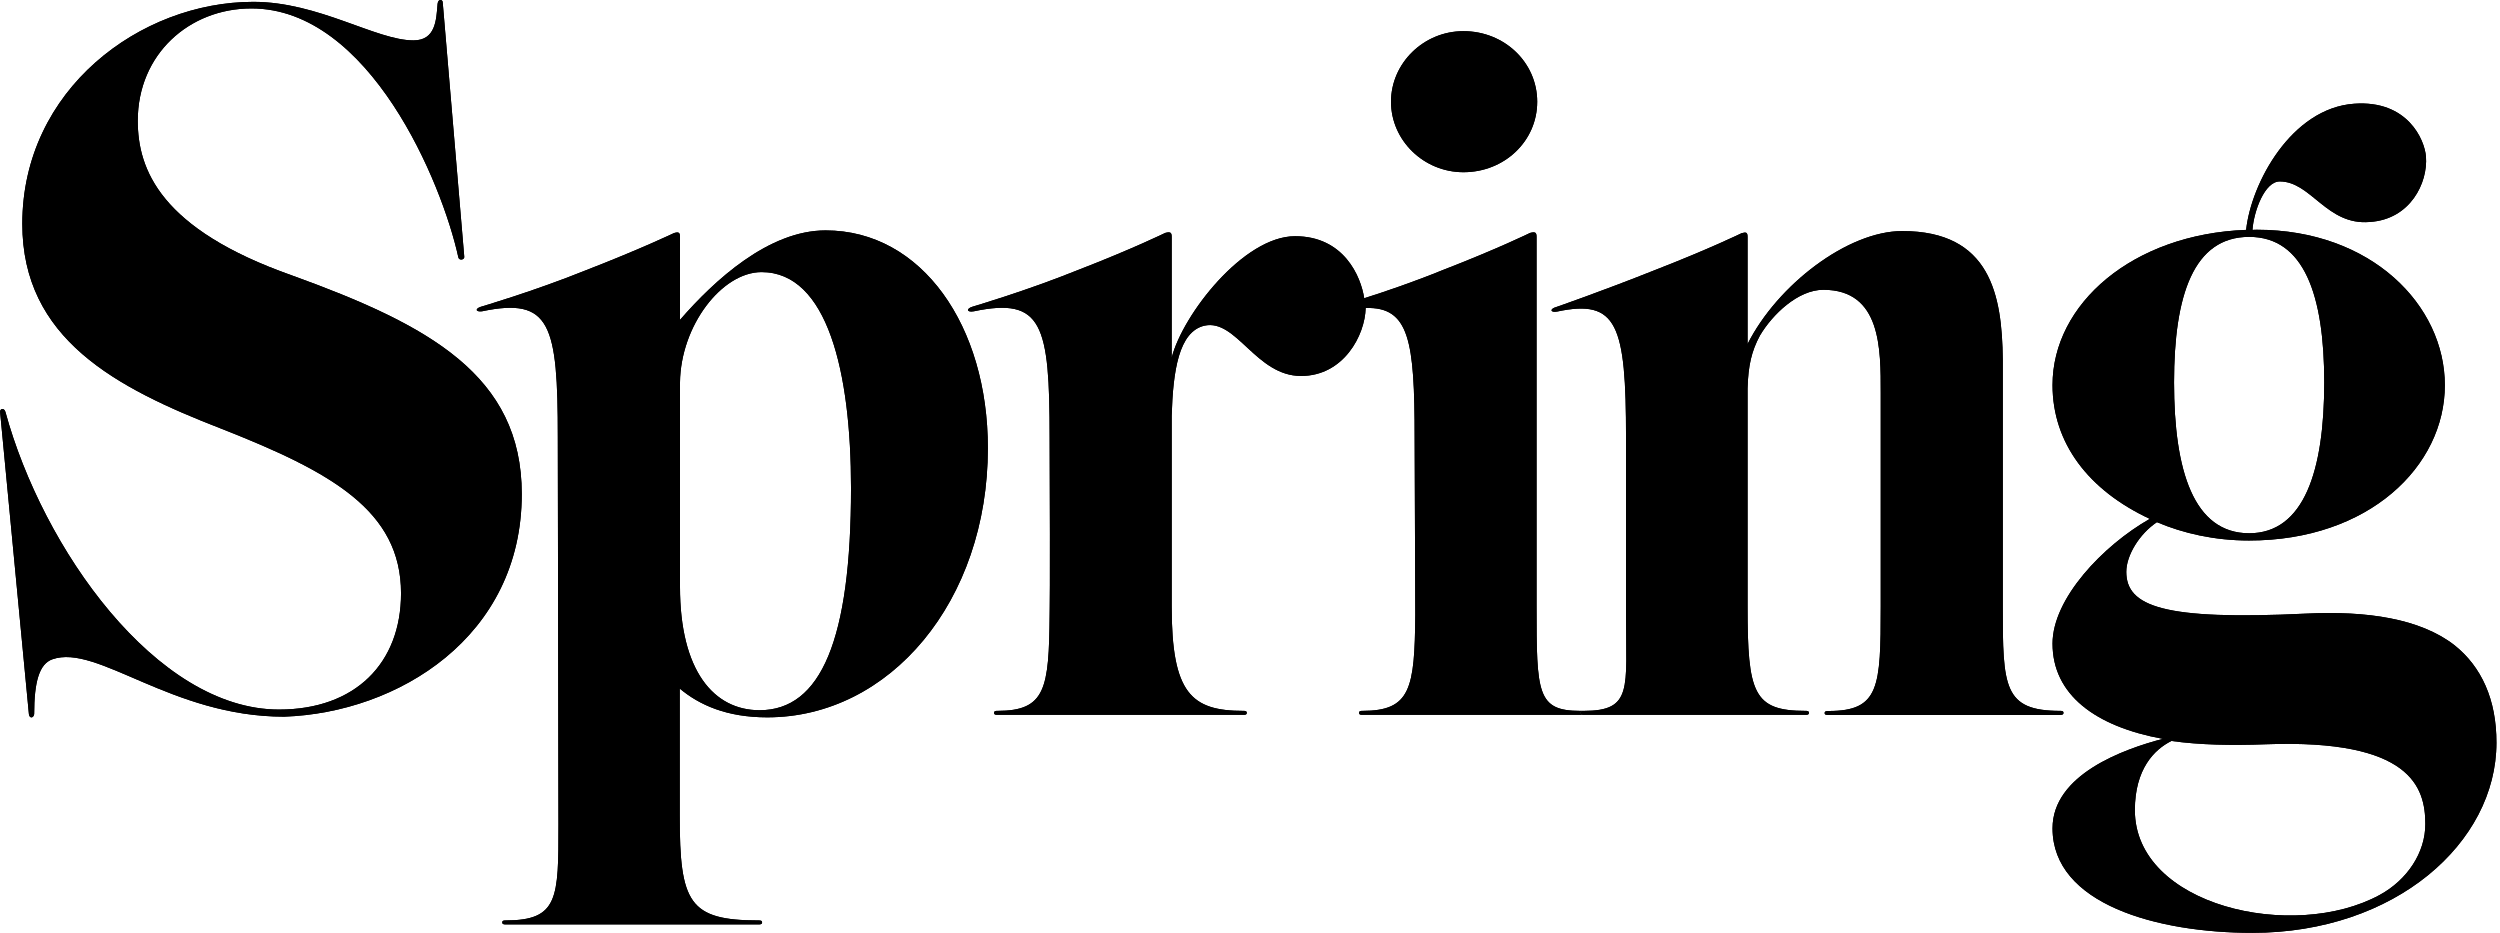 <svg width="268" height="100" viewBox="0 0 268 100" fill="none" xmlns="http://www.w3.org/2000/svg">
<g clip-path="url(#clip0)">
<path d="M255.1 95.94C245.862 100.976 228.858 97.128 228.858 86.844C228.858 82.43 230.952 80.337 232.777 79.431C235.79 79.856 239.213 79.926 242.92 79.785C258.452 79.219 259.994 84.397 259.994 88.329C260.009 91.399 258.042 94.341 255.1 95.94ZM241.109 25.393C246.994 25.393 249.158 31.631 249.158 40.996C249.158 50.446 246.994 57.165 241.109 57.165C235.153 57.165 233.06 50.446 233.06 40.996C233.06 31.631 235.153 25.393 241.109 25.393ZM263.078 69.133C259.443 66.332 253.77 65.455 247.192 65.78C231.914 66.516 227.939 65.016 227.939 61.296C227.939 59.542 229.339 57.236 231.221 55.977C234.022 57.165 237.374 57.943 241.095 57.943C253.968 57.943 262.088 49.965 262.088 41.293C262.088 32.749 254.251 24.629 241.93 24.629C241.774 24.629 241.618 24.629 241.463 24.643C241.618 22.592 242.778 19.451 244.391 19.451C247.758 19.451 249.427 24.204 254.053 23.794C258.396 23.511 260.277 19.593 260.065 16.792C259.924 14.981 258.099 10.709 252.37 11.119C245.622 11.6 241.321 19.649 240.784 24.643C228.59 25.096 220.031 32.593 220.031 41.279C220.031 47.503 223.879 52.553 230.457 55.623C225.421 58.495 220.031 64.168 220.031 68.991C220.031 74.452 224.586 77.875 231.857 79.205C227.585 80.323 220.031 83.053 220.031 88.796C220.031 96.916 231.235 100 241.449 100C256.769 100 267.619 90.338 267.619 79.629C267.633 75.018 266.021 71.453 263.078 69.133Z" fill="black"/>
<path d="M31.291 29.523C17.216 24.558 14.769 18.192 14.769 12.944C14.769 5.8 20.3 0.905 26.949 0.905C39.624 0.905 47.39 19.593 49.13 27.571C49.201 27.981 49.837 27.854 49.767 27.5L47.461 0.269C47.461 -0.085 46.966 -0.156 46.909 0.41C46.768 2.164 46.697 4.329 44.32 4.329C40.317 4.329 34.163 0.198 27.161 0.198C15.052 0.198 2.391 9.577 2.391 23.992C2.391 36.313 12.392 41.562 23.737 45.961C35.493 50.587 42.99 54.718 42.99 63.602C42.99 71.085 38.096 76.064 29.905 76.064C16.749 76.064 4.569 58.778 0.58 44.151C0.439 43.67 -0.057 43.797 0.014 44.221L3.098 76.56C3.169 77.055 3.593 76.984 3.664 76.56C3.664 73.066 4.216 71.17 5.616 70.675C10.44 68.991 18.348 76.828 30.457 76.828C42.637 76.404 55.934 68.298 55.934 52.964C55.934 40.232 45.989 34.842 31.291 29.523Z" fill="black"/>
<path d="M81.426 76.135C76.531 76.135 72.896 71.934 72.896 62.908V40.996C72.966 34.913 77.38 29.17 81.638 29.17C88.711 29.17 91.229 39.878 91.229 52.327C91.229 68.581 88.004 76.135 81.426 76.135ZM88.499 24.699C82.416 24.699 76.602 30.018 72.896 34.291V25.407C72.896 24.912 72.754 24.841 72.259 24.982C72.259 24.982 68.751 26.666 62.809 28.972C57.278 31.207 51.535 32.89 51.535 32.89C50.898 33.102 50.983 33.456 51.676 33.371C59.032 31.829 59.796 34.772 59.796 46.881C59.867 89.291 59.867 88.103 59.867 88.386C59.867 96.294 59.867 98.67 54.194 98.67C54.053 98.67 53.841 98.67 53.841 98.882C53.841 99.095 54.053 99.095 54.194 99.095H81.341C81.483 99.095 81.695 99.095 81.695 98.882C81.695 98.67 81.483 98.67 81.341 98.67C73.858 98.67 72.868 96.775 72.868 87.466V73.815C74.961 75.569 77.903 76.899 82.246 76.899C95.403 76.899 105.899 64.436 105.899 48.055C105.913 34.984 98.854 24.699 88.499 24.699Z" fill="black"/>
<path d="M156.882 18.461C161.296 18.461 164.79 15.108 164.79 10.907C164.79 6.705 161.282 3.339 156.882 3.339C152.61 3.339 149.116 6.776 149.116 10.907C149.116 15.037 152.61 18.461 156.882 18.461Z" fill="black"/>
<path d="M169.43 76.418C169.43 76.22 169.614 76.206 169.755 76.206H169.402C164.776 76.206 164.719 74.31 164.719 65.002V43.797V25.393C164.719 24.912 164.578 24.827 164.026 24.968C164.026 24.968 160.603 26.652 154.647 28.957C151.563 30.216 148.479 31.263 146.244 31.971C145.891 29.651 144.08 25.322 138.832 25.322C133.3 25.322 126.793 33.725 125.605 38.336V25.393C125.605 24.912 125.463 24.827 124.912 24.968C124.912 24.968 121.488 26.652 115.533 28.957C110.001 31.192 104.258 32.876 104.258 32.876C103.551 33.088 103.621 33.513 104.399 33.371C111.756 31.829 112.519 34.772 112.519 46.881C112.59 64.733 112.519 65.002 112.519 65.922C112.449 73.829 112.095 76.206 106.917 76.206C106.776 76.206 106.564 76.206 106.564 76.418C106.564 76.63 106.776 76.63 106.917 76.63H133.3C133.442 76.63 133.654 76.63 133.654 76.418C133.654 76.206 133.442 76.206 133.3 76.206C127.698 76.206 125.605 74.31 125.605 65.002V44.575C125.746 39.751 126.369 35.55 129.113 34.913C132.536 34.149 134.644 40.303 139.468 40.303C144.023 40.303 146.329 35.96 146.4 33.017C151.082 32.876 151.648 36.526 151.648 46.881C151.719 65.356 151.719 65.639 151.719 65.922C151.648 73.829 151.224 76.206 146.046 76.206C145.905 76.206 145.692 76.206 145.692 76.418C145.692 76.63 145.905 76.63 146.046 76.63H169.416C169.472 76.63 169.543 76.63 169.628 76.616C169.515 76.602 169.43 76.546 169.43 76.418Z" fill="black"/>
<path d="M221.205 76.418C221.205 76.206 220.993 76.206 220.852 76.206C214.769 76.206 214.698 73.617 214.698 65.002V38.549C214.627 31.617 213.368 24.77 203.918 24.77C198.104 24.77 190.55 30.514 187.339 36.879V25.407C187.339 24.912 187.198 24.855 186.702 24.997C186.702 24.997 183.265 26.68 177.323 28.986C171.722 31.221 166.855 32.904 166.855 32.904C166.077 33.116 166.205 33.541 166.926 33.399C173.377 32.027 174.31 34.8 174.31 46.909V65.922C174.31 73.829 175.032 76.206 169.784 76.206H170.194C170.222 76.206 170.222 76.206 170.208 76.206C170.208 76.206 170.208 76.206 170.194 76.206H169.755C169.614 76.206 169.43 76.22 169.43 76.418C169.43 76.546 169.501 76.602 169.6 76.616C169.713 76.602 169.812 76.546 169.812 76.418V76.404V76.418C169.812 76.546 169.713 76.602 169.6 76.616C169.656 76.63 169.727 76.63 169.784 76.63H193.563C193.705 76.63 193.917 76.63 193.917 76.418C193.917 76.206 193.705 76.206 193.563 76.206C187.961 76.206 187.339 74.31 187.339 65.002V41.633C187.41 39.185 187.763 37.643 188.669 35.96C189.999 33.725 192.729 31.065 195.459 31.065C201.683 31.065 201.613 37.431 201.613 42.128V65.016C201.613 73.688 201.471 76.22 196.011 76.22C195.869 76.22 195.6 76.22 195.6 76.432C195.6 76.644 195.813 76.644 196.011 76.644H220.852C220.993 76.63 221.205 76.63 221.205 76.418Z" fill="black"/>
<path d="M255.1 95.94C245.862 100.976 228.858 97.128 228.858 86.844C228.858 82.43 230.952 80.337 232.777 79.431C235.79 79.856 239.213 79.926 242.92 79.785C258.452 79.219 259.994 84.397 259.994 88.329C260.009 91.399 258.042 94.341 255.1 95.94ZM241.109 25.393C246.994 25.393 249.158 31.631 249.158 40.996C249.158 50.446 246.994 57.165 241.109 57.165C235.153 57.165 233.06 50.446 233.06 40.996C233.06 31.631 235.153 25.393 241.109 25.393ZM263.078 69.133C259.443 66.332 253.77 65.455 247.192 65.78C231.914 66.516 227.939 65.016 227.939 61.296C227.939 59.542 229.339 57.236 231.221 55.977C234.022 57.165 237.374 57.943 241.095 57.943C253.968 57.943 262.088 49.965 262.088 41.293C262.088 32.749 254.251 24.629 241.93 24.629C241.774 24.629 241.618 24.629 241.463 24.643C241.618 22.592 242.778 19.451 244.391 19.451C247.758 19.451 249.427 24.204 254.053 23.794C258.396 23.511 260.277 19.593 260.065 16.792C259.924 14.981 258.099 10.709 252.37 11.119C245.622 11.6 241.321 19.649 240.784 24.643C228.59 25.096 220.031 32.593 220.031 41.279C220.031 47.503 223.879 52.553 230.457 55.623C225.421 58.495 220.031 64.168 220.031 68.991C220.031 74.452 224.586 77.875 231.857 79.205C227.585 80.323 220.031 83.053 220.031 88.796C220.031 96.916 231.235 100 241.449 100C256.769 100 267.619 90.338 267.619 79.629C267.633 75.018 266.021 71.453 263.078 69.133Z" fill="black"/>
<path d="M31.291 29.523C17.216 24.558 14.769 18.192 14.769 12.944C14.769 5.8 20.3 0.905 26.949 0.905C39.624 0.905 47.39 19.593 49.13 27.571C49.201 27.981 49.837 27.854 49.767 27.5L47.461 0.269C47.461 -0.085 46.966 -0.156 46.909 0.41C46.768 2.164 46.697 4.329 44.32 4.329C40.317 4.329 34.163 0.198 27.161 0.198C15.052 0.198 2.391 9.577 2.391 23.992C2.391 36.313 12.392 41.562 23.737 45.961C35.493 50.587 42.99 54.718 42.99 63.602C42.99 71.085 38.096 76.064 29.905 76.064C16.749 76.064 4.569 58.778 0.58 44.151C0.439 43.67 -0.057 43.797 0.014 44.221L3.098 76.56C3.169 77.055 3.593 76.984 3.664 76.56C3.664 73.066 4.216 71.17 5.616 70.675C10.44 68.991 18.348 76.828 30.457 76.828C42.637 76.404 55.934 68.298 55.934 52.964C55.934 40.232 45.989 34.842 31.291 29.523Z" fill="black"/>
<path d="M81.426 76.135C76.531 76.135 72.896 71.934 72.896 62.908V40.996C72.966 34.913 77.38 29.17 81.638 29.17C88.711 29.17 91.229 39.878 91.229 52.327C91.229 68.581 88.004 76.135 81.426 76.135ZM88.499 24.699C82.416 24.699 76.602 30.018 72.896 34.291V25.407C72.896 24.912 72.754 24.841 72.259 24.982C72.259 24.982 68.751 26.666 62.809 28.972C57.278 31.207 51.535 32.89 51.535 32.89C50.898 33.102 50.983 33.456 51.676 33.371C59.032 31.829 59.796 34.772 59.796 46.881C59.867 89.291 59.867 88.103 59.867 88.386C59.867 96.294 59.867 98.67 54.194 98.67C54.053 98.67 53.841 98.67 53.841 98.882C53.841 99.095 54.053 99.095 54.194 99.095H81.341C81.483 99.095 81.695 99.095 81.695 98.882C81.695 98.67 81.483 98.67 81.341 98.67C73.858 98.67 72.868 96.775 72.868 87.466V73.815C74.961 75.569 77.903 76.899 82.246 76.899C95.403 76.899 105.899 64.436 105.899 48.055C105.913 34.984 98.854 24.699 88.499 24.699Z" fill="black"/>
<path d="M156.882 18.461C161.296 18.461 164.79 15.108 164.79 10.907C164.79 6.705 161.282 3.339 156.882 3.339C152.61 3.339 149.116 6.776 149.116 10.907C149.116 15.037 152.61 18.461 156.882 18.461Z" fill="black"/>
<path d="M169.43 76.418C169.43 76.22 169.614 76.206 169.755 76.206H169.402C164.776 76.206 164.719 74.31 164.719 65.002V43.797V25.393C164.719 24.912 164.578 24.827 164.026 24.968C164.026 24.968 160.603 26.652 154.647 28.957C151.563 30.216 148.479 31.263 146.244 31.971C145.891 29.651 144.08 25.322 138.832 25.322C133.3 25.322 126.793 33.725 125.605 38.336V25.393C125.605 24.912 125.463 24.827 124.912 24.968C124.912 24.968 121.488 26.652 115.533 28.957C110.001 31.192 104.258 32.876 104.258 32.876C103.551 33.088 103.621 33.513 104.399 33.371C111.756 31.829 112.519 34.772 112.519 46.881C112.59 64.733 112.519 65.002 112.519 65.922C112.449 73.829 112.095 76.206 106.917 76.206C106.776 76.206 106.564 76.206 106.564 76.418C106.564 76.63 106.776 76.63 106.917 76.63H133.3C133.442 76.63 133.654 76.63 133.654 76.418C133.654 76.206 133.442 76.206 133.3 76.206C127.698 76.206 125.605 74.31 125.605 65.002V44.575C125.746 39.751 126.369 35.55 129.113 34.913C132.536 34.149 134.644 40.303 139.468 40.303C144.023 40.303 146.329 35.96 146.4 33.017C151.082 32.876 151.648 36.526 151.648 46.881C151.719 65.356 151.719 65.639 151.719 65.922C151.648 73.829 151.224 76.206 146.046 76.206C145.905 76.206 145.692 76.206 145.692 76.418C145.692 76.63 145.905 76.63 146.046 76.63H169.416C169.472 76.63 169.543 76.63 169.628 76.616C169.515 76.602 169.43 76.546 169.43 76.418Z" fill="black"/>
<path d="M221.205 76.418C221.205 76.206 220.993 76.206 220.852 76.206C214.769 76.206 214.698 73.617 214.698 65.002V38.549C214.627 31.617 213.368 24.77 203.918 24.77C198.104 24.77 190.55 30.514 187.339 36.879V25.407C187.339 24.912 187.198 24.855 186.702 24.997C186.702 24.997 183.265 26.68 177.323 28.986C171.722 31.221 166.855 32.904 166.855 32.904C166.077 33.116 166.205 33.541 166.926 33.399C173.377 32.027 174.31 34.8 174.31 46.909V65.922C174.31 73.829 175.032 76.206 169.784 76.206H170.194C170.222 76.206 170.222 76.206 170.208 76.206C170.208 76.206 170.208 76.206 170.194 76.206H169.755C169.614 76.206 169.43 76.22 169.43 76.418C169.43 76.546 169.501 76.602 169.6 76.616C169.713 76.602 169.812 76.546 169.812 76.418V76.404V76.418C169.812 76.546 169.713 76.602 169.6 76.616C169.656 76.63 169.727 76.63 169.784 76.63H193.563C193.705 76.63 193.917 76.63 193.917 76.418C193.917 76.206 193.705 76.206 193.563 76.206C187.961 76.206 187.339 74.31 187.339 65.002V41.633C187.41 39.185 187.763 37.643 188.669 35.96C189.999 33.725 192.729 31.065 195.459 31.065C201.683 31.065 201.613 37.431 201.613 42.128V65.016C201.613 73.688 201.471 76.22 196.011 76.22C195.869 76.22 195.6 76.22 195.6 76.432C195.6 76.644 195.813 76.644 196.011 76.644H220.852C220.993 76.63 221.205 76.63 221.205 76.418Z" fill="black"/>
</g>
<defs>
<clipPath id="clip0">
<rect width="267.633" height="100" fill="white"/>
</clipPath>
</defs>
</svg>
